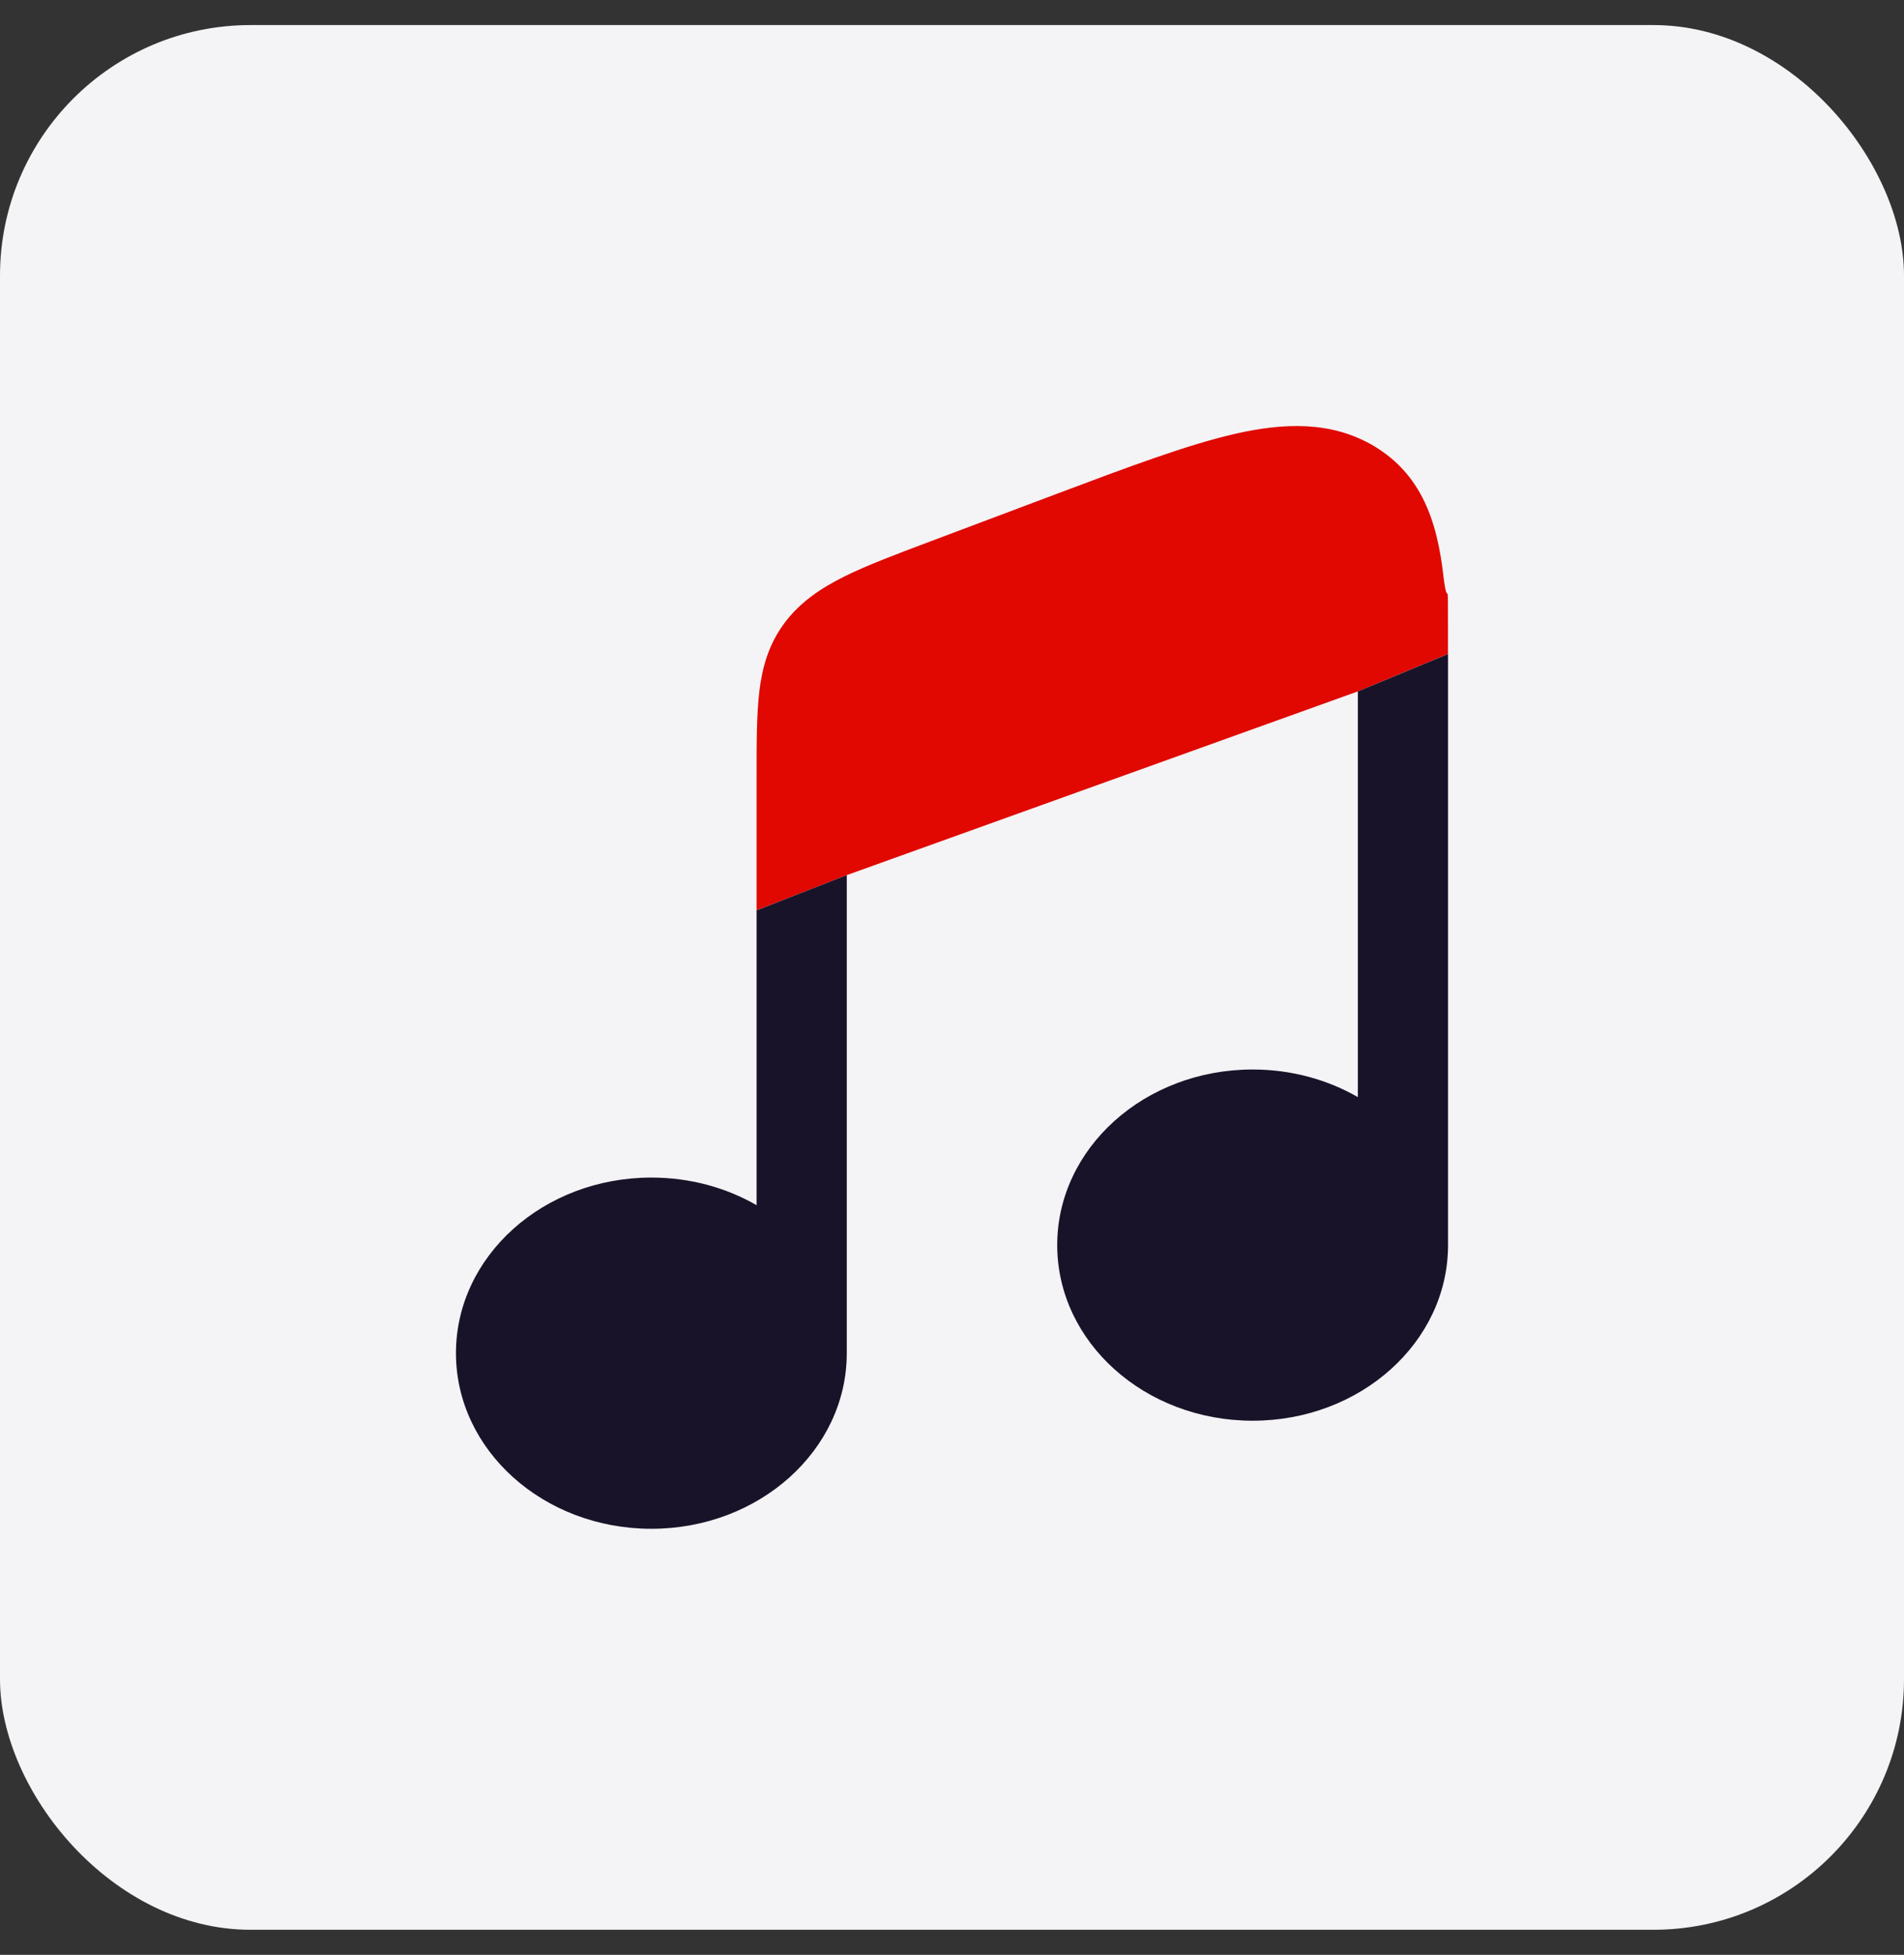 <svg width="38" height="39" viewBox="0 0 38 39" fill="none" xmlns="http://www.w3.org/2000/svg">
<rect x="0" y="0" width="38" height="39" fill="#333333" stroke="none"/>
<rect y="0.5" width="38" height="38" rx="5" fill="#F4F3F5"/>
<path fill-rule="evenodd" clip-rule="evenodd" d="M16.9 17.459L27.099 13.794L28.899 13.047V12.541C28.899 11.309 28.899 12.276 28.803 11.453C28.789 11.337 28.773 11.221 28.755 11.113C28.662 10.551 28.498 10.026 28.181 9.588C28.022 9.369 27.826 9.172 27.581 9.002C27.535 8.97 27.487 8.939 27.438 8.909L27.428 8.903C26.579 8.396 25.625 8.432 24.642 8.657C23.692 8.875 22.513 9.318 21.068 9.861L18.556 10.806C17.878 11.061 17.304 11.277 16.854 11.5C16.375 11.738 15.962 12.018 15.652 12.436C15.343 12.854 15.214 13.304 15.155 13.793C15.1 14.253 15.1 14.811 15.1 15.471V18.161L16.9 17.459Z" fill="#E00800"/>
<path d="M15.1 24.044C14.494 23.695 13.773 23.493 13 23.493C10.846 23.493 9.1 25.061 9.1 26.996C9.1 28.931 10.846 30.5 13 30.5C15.154 30.5 16.9 28.931 16.9 26.996L16.9 17.459L15.1 18.162V24.044Z" fill="#191329"/>
<path d="M27.1 13.794V21.888C26.494 21.539 25.773 21.337 25 21.337C22.846 21.337 21.1 22.906 21.1 24.84C21.1 26.775 22.846 28.344 25 28.344C27.154 28.344 28.9 26.775 28.9 24.84L28.9 13.048L27.1 13.794Z" fill="#191329"/>
</svg>
